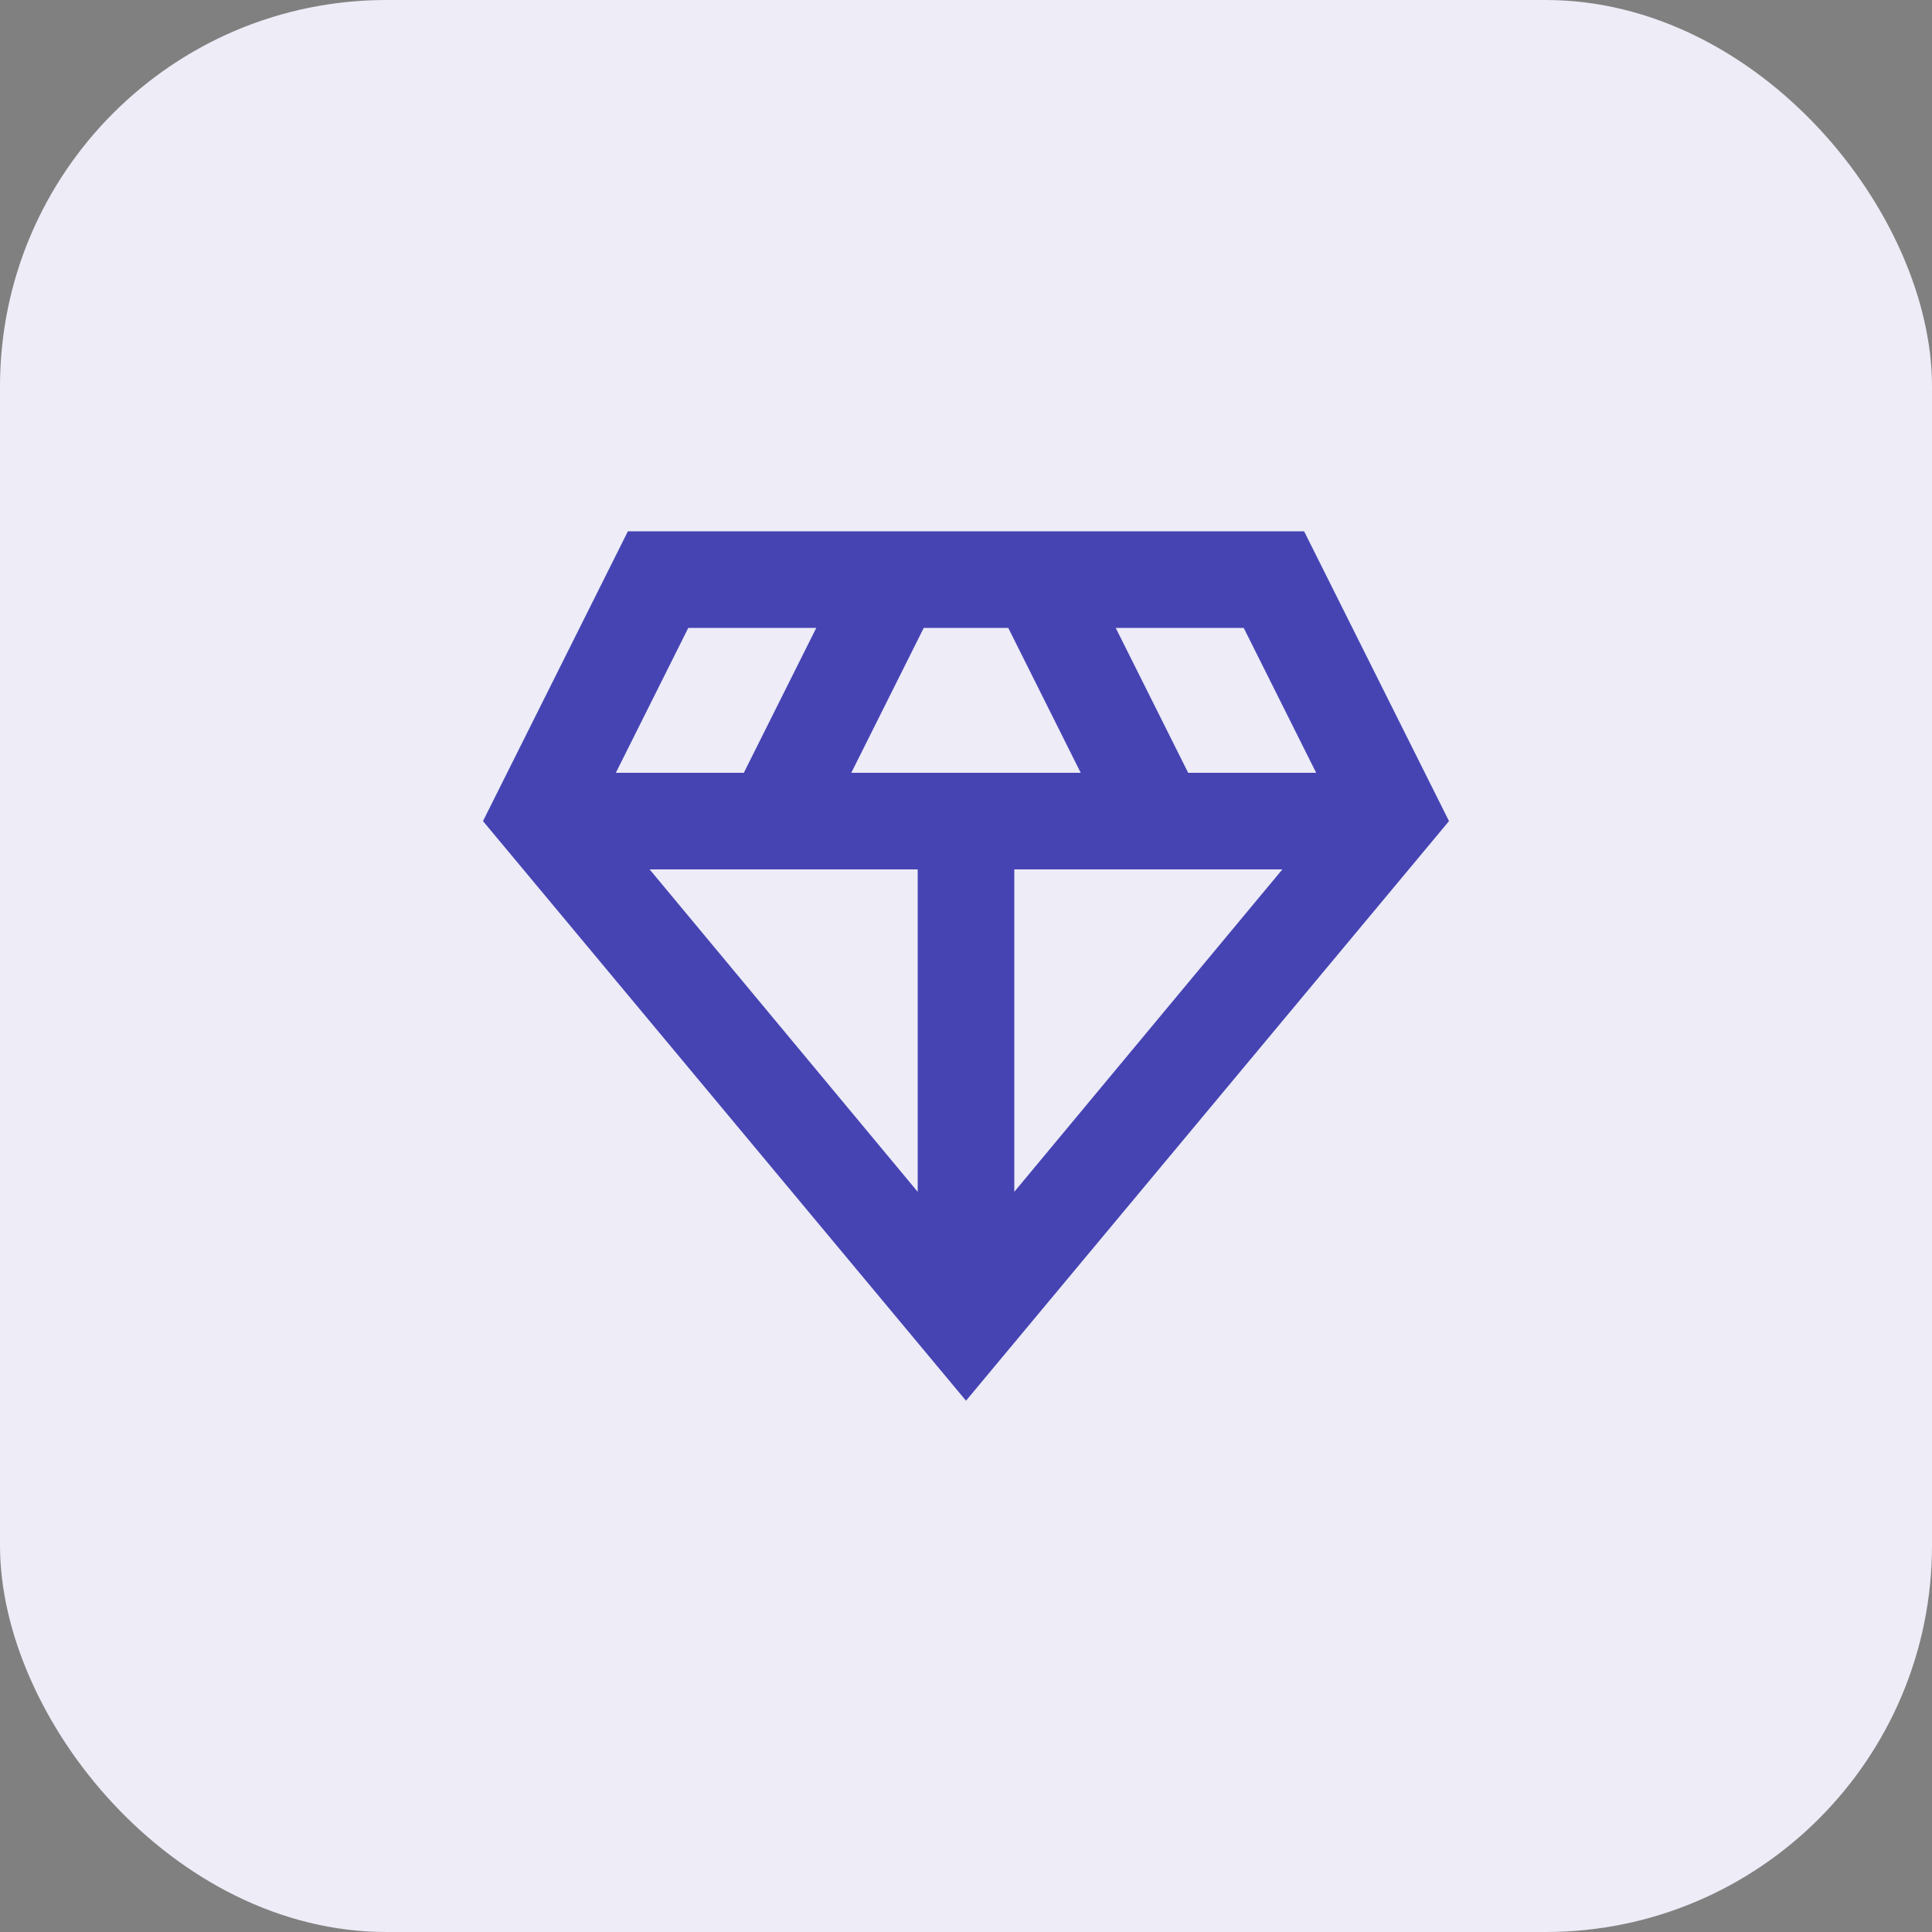 <svg width="40" height="40" viewBox="0 0 40 40" fill="none" xmlns="http://www.w3.org/2000/svg">
<rect x="0" y="0" width="40" height="40" fill="#808080" stroke="none"/>
<rect width="40" height="40" rx="8" fill="#EDECF7"/>
<mask id="mask0_299_849" style="mask-type:alpha" maskUnits="userSpaceOnUse" x="8" y="8" width="24" height="24">
<rect x="8" y="8" width="24" height="24" fill="#D9D9D9"/>
</mask>
<g mask="url(#mask0_299_849)">
<path d="M20 29L10 17L13 11H27L30 17L20 29ZM17.625 16H22.375L20.875 13H19.125L17.625 16ZM19 24.675V18H13.45L19 24.675ZM21 24.675L26.55 18H21V24.675ZM24.6 16H27.25L25.75 13H23.1L24.6 16ZM12.75 16H15.4L16.9 13H14.25L12.75 16Z" fill="#4644B3"/>
</g>
</svg>
